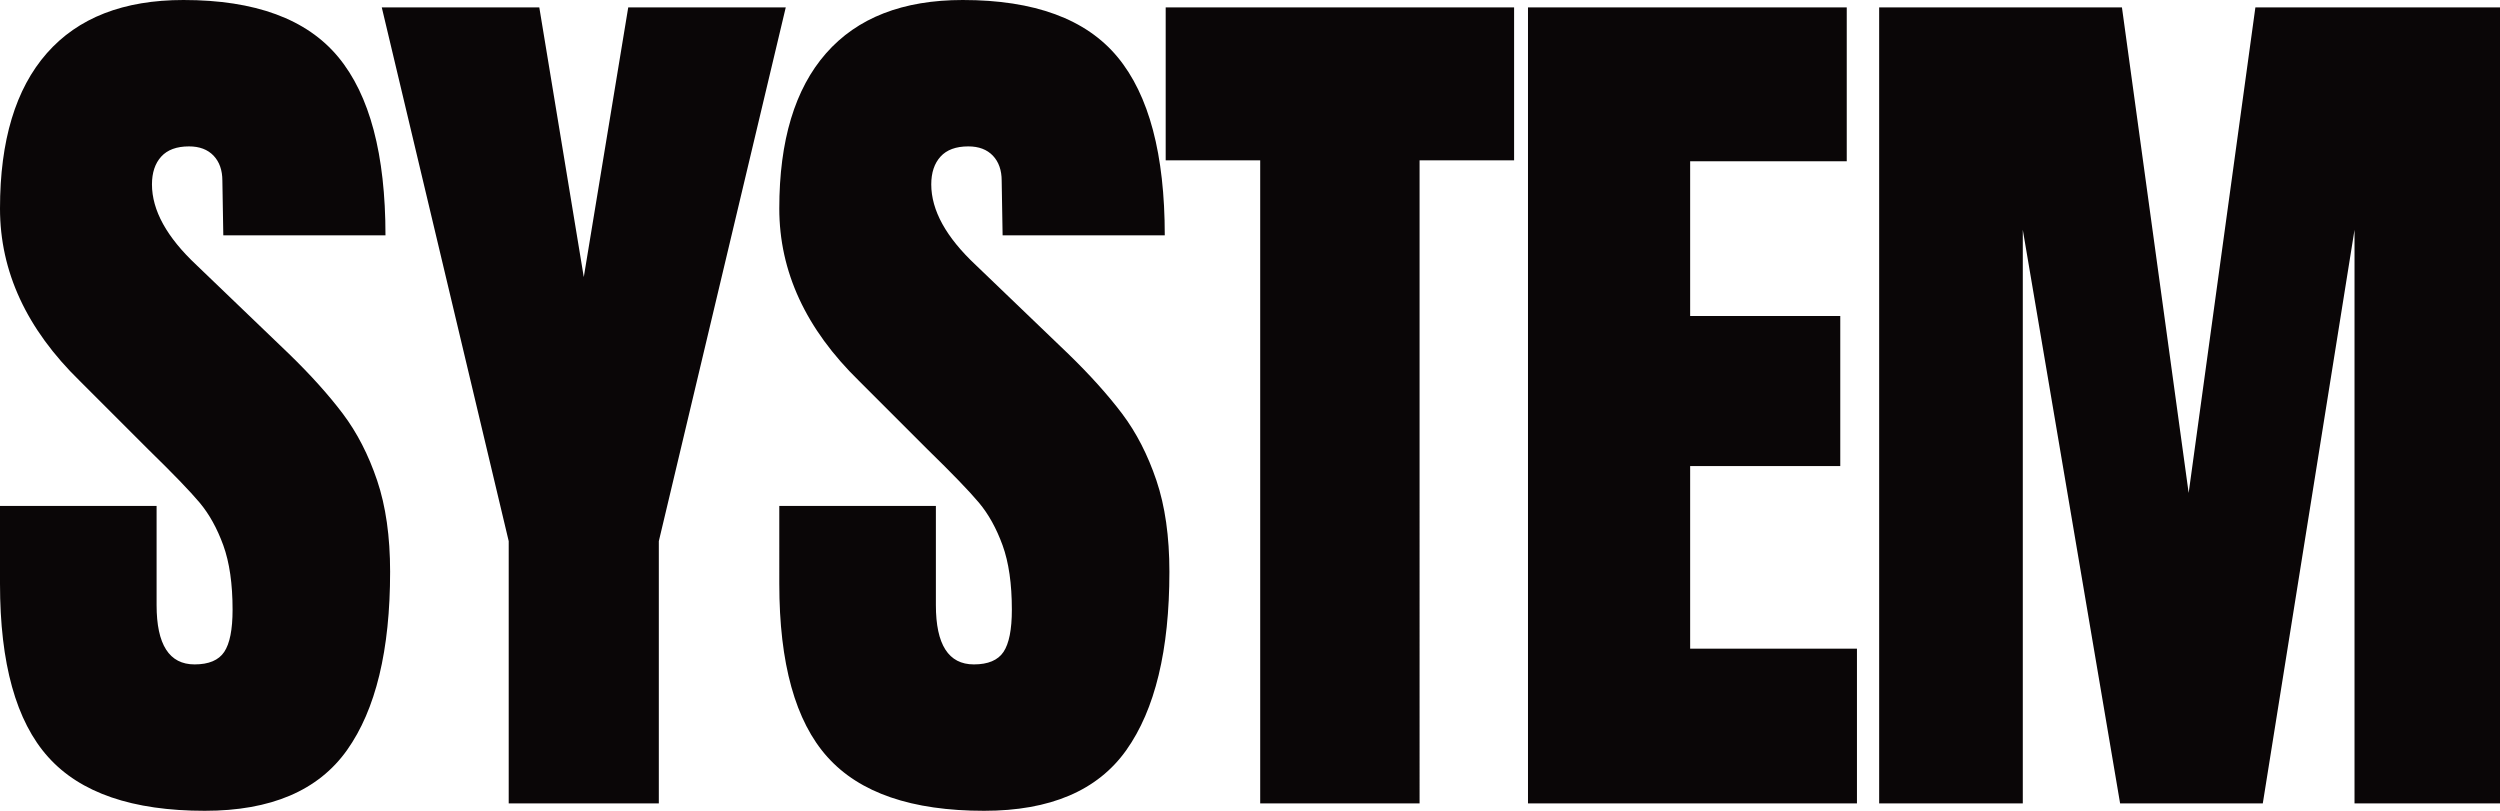 <svg xmlns="http://www.w3.org/2000/svg" viewBox="0 0 220.874 71.634">
  <path fill="#0a0607" d="M4.257 66.885C1.418 63.72 0 58.616 0 51.576V44.7h13.835v8.76c0 3.493 1.118 5.24 3.356 5.24 1.255 0 2.13-.369 2.62-1.105.492-.738.737-1.979.737-3.726 0-2.292-.274-4.187-.819-5.69-.545-1.5-1.242-2.755-2.087-3.765-.847-1.01-2.362-2.579-4.543-4.708L7.04 33.647C2.346 29.063 0 23.987 0 18.42 0 12.417 1.377 7.847 4.134 4.707 6.89 1.569 10.915 0 16.209 0c6.331 0 10.889 1.679 13.672 5.035s4.176 8.61 4.176 15.759H19.729l-.082-4.83c0-.927-.26-1.664-.777-2.21-.52-.545-1.242-.82-2.17-.82-1.092 0-1.91.301-2.456.902-.546.6-.818 1.42-.818 2.456 0 2.292 1.31 4.666 3.93 7.122l8.186 7.86c1.91 1.855 3.492 3.616 4.748 5.28 1.255 1.665 2.265 3.63 3.03 5.894.763 2.265 1.146 4.953 1.146 8.064 0 6.931-1.27 12.185-3.807 15.76-2.538 3.575-6.727 5.362-12.567 5.362-6.385 0-10.998-1.583-13.835-4.75Zm40.687 4.094V47.81L33.73.655h13.917l3.93 23.824L55.504.655h13.917L58.207 47.811v23.168H44.944Zm28.162-4.094c-2.838-3.164-4.256-8.269-4.256-15.309V44.7h13.835v8.76c0 3.493 1.118 5.24 3.356 5.24 1.255 0 2.129-.369 2.62-1.105.491-.738.736-1.979.736-3.726 0-2.292-.273-4.187-.818-5.69-.546-1.5-1.242-2.755-2.088-3.765-.846-1.01-2.361-2.579-4.543-4.708l-6.058-6.058c-4.695-4.585-7.04-9.66-7.04-15.227 0-6.003 1.377-10.573 4.133-13.713C75.74 1.569 79.765 0 85.06 0c6.33 0 10.888 1.679 13.671 5.035s4.176 8.61 4.176 15.759H88.58l-.082-4.83c0-.927-.26-1.664-.777-2.21-.52-.545-1.242-.82-2.17-.82-1.092 0-1.911.301-2.456.902-.546.6-.819 1.42-.819 2.456 0 2.292 1.31 4.666 3.93 7.122l8.187 7.86c1.91 1.855 3.492 3.616 4.748 5.28 1.255 1.665 2.264 3.63 3.029 5.894.764 2.265 1.146 4.953 1.146 8.064 0 6.931-1.27 12.185-3.806 15.76-2.538 3.575-6.728 5.362-12.568 5.362-6.384 0-10.998-1.583-13.835-4.75Zm38.232 4.094V14.163h-8.35V.655h30.782v13.508h-8.351V70.98h-14.081Zm23.659 0V.655h28.162v13.59h-13.835v13.672h13.263v13.262h-13.263v16.128h14.737v13.672h-29.064Zm31.026 0V.655h21.45l5.894 42.898L199.262.655h21.612V70.98h-12.853V20.303l-8.104 50.676H187.31l-8.597-50.676v50.676h-12.69Z" class="cls-1"/>
</svg>

